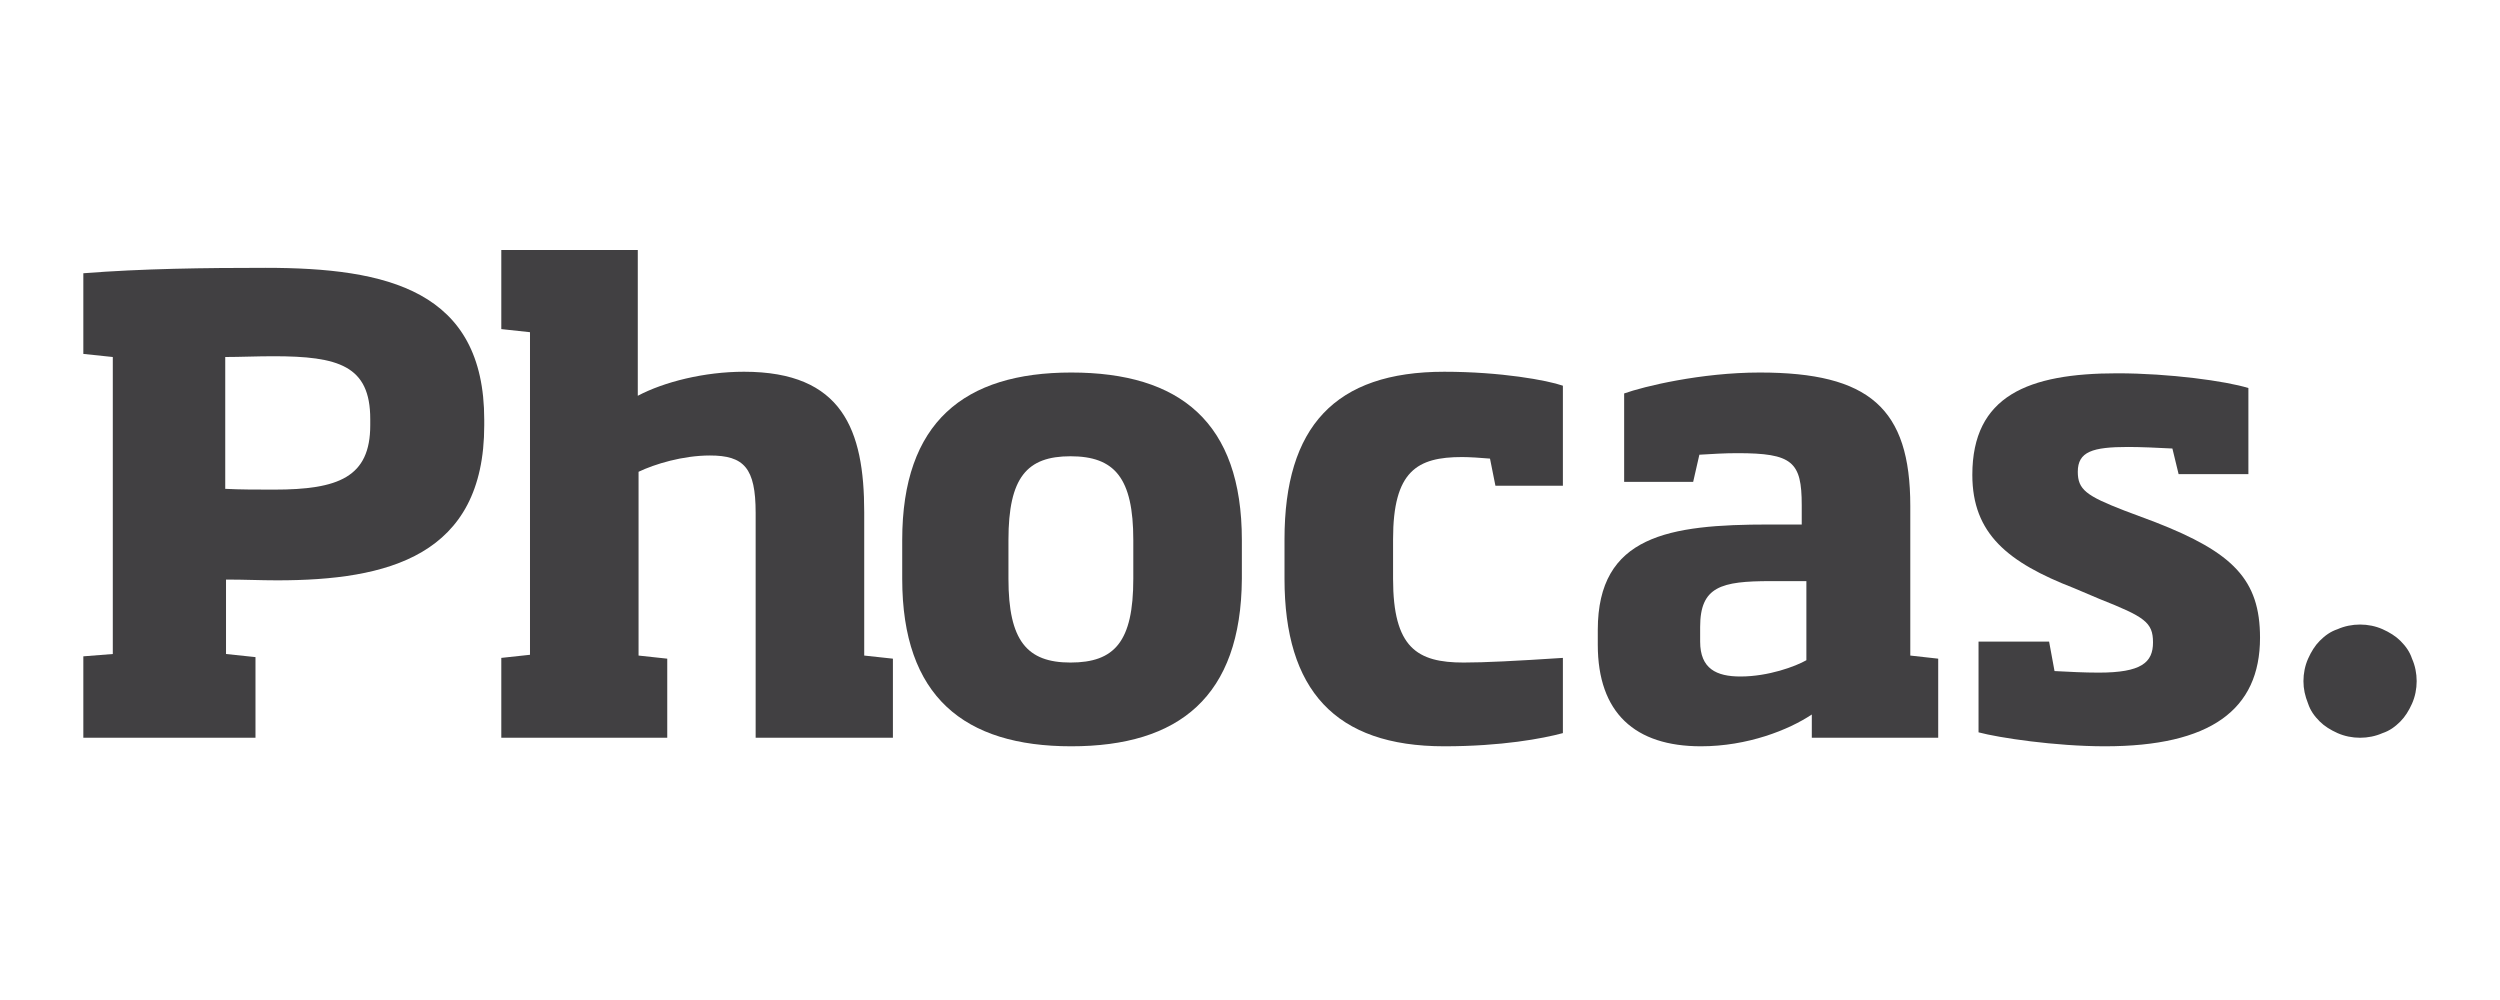 <?xml version="1.0" encoding="UTF-8"?>
<svg xmlns="http://www.w3.org/2000/svg" width="300" height="120" viewBox="0 0 300 120" fill="none">
  <g clip-path="url(#clip0_32_153)">
    <path fill-rule="evenodd" clip-rule="evenodd" d="M10 88.531V78.76L13.536 78.481V42.841L10 42.469V32.791C17.072 32.233 24.61 32.14 31.868 32.14C46.477 32.14 58.109 34.839 58.109 50.379V51.03C58.109 66.756 46.477 69.641 33.264 69.641C31.216 69.641 29.448 69.548 27.122 69.548V78.481L30.658 78.853V88.531H10ZM44.43 50.286C44.43 43.865 40.615 42.748 32.798 42.748C30.844 42.748 28.797 42.841 27.029 42.841V58.661C28.797 58.754 30.844 58.754 32.891 58.754C40.615 58.754 44.43 57.265 44.43 51.03V50.286Z" fill="#414042"></path>
    <path fill-rule="evenodd" clip-rule="evenodd" d="M90.678 88.531V61.545C90.678 56.148 89.282 54.659 85.188 54.659C81.931 54.659 78.581 55.683 76.627 56.614V78.667L80.07 79.04V88.531H60.156V78.947L63.599 78.574V39.864L60.156 39.492V30H76.534V47.494C79.698 45.819 84.536 44.609 89.282 44.609C101.1 44.609 103.706 51.589 103.706 61.452V78.667L107.149 79.04V88.531H90.678Z" fill="#414042"></path>
    <path fill-rule="evenodd" clip-rule="evenodd" d="M128.551 89.555C115.71 89.555 108.266 83.599 108.266 69.455V64.802C108.266 50.658 115.71 44.703 128.551 44.703C141.579 44.703 149.023 50.658 149.023 64.802V69.455C148.93 83.599 141.486 89.555 128.551 89.555ZM135.996 64.802C135.996 57.358 133.762 54.752 128.458 54.752C123.247 54.752 121.014 57.265 121.014 64.802V69.455C121.014 76.899 123.247 79.505 128.458 79.505C133.762 79.505 135.996 76.992 135.996 69.455V64.802Z" fill="#414042"></path>
    <path fill-rule="evenodd" clip-rule="evenodd" d="M173.31 89.555C160.189 89.555 154.141 82.762 154.141 69.455V64.709C154.141 51.217 160.189 44.61 173.31 44.61C180.103 44.61 185.686 45.633 187.547 46.285V58.289H179.451L178.8 55.032C177.776 54.939 176.288 54.846 175.45 54.846C170.053 54.846 167.168 56.521 167.168 64.709V69.455C167.168 77.737 170.053 79.505 175.636 79.505C178.149 79.505 181.871 79.319 187.547 78.947V87.973C185.128 88.624 180.196 89.555 173.31 89.555Z" fill="#414042"></path>
    <path fill-rule="evenodd" clip-rule="evenodd" d="M217.417 88.531V85.74C214.626 87.601 209.694 89.555 204.111 89.555C196.201 89.555 191.734 85.553 191.734 77.365V75.597C191.734 64.244 200.295 62.941 212.299 62.941H216.208V60.615C216.208 55.404 215.091 54.38 208.484 54.38C206.902 54.38 205.506 54.473 203.924 54.566L203.18 57.823H194.898V47.215C197.225 46.378 204.111 44.703 211.183 44.703C224.303 44.703 229.235 48.983 229.235 60.708V78.667L232.585 79.04V88.531H217.417ZM216.766 69.734H212.485C206.53 69.734 204.018 70.386 204.018 75.224V76.992C204.018 80.249 205.972 81.18 208.856 81.18C212.206 81.18 215.463 79.97 216.766 79.226V69.734Z" fill="#414042"></path>
    <path fill-rule="evenodd" clip-rule="evenodd" d="M252.592 89.555C246.636 89.555 239.844 88.531 237.424 87.88V76.992H245.892L246.543 80.528C248.311 80.621 250.079 80.715 251.848 80.715C256.965 80.715 258.361 79.505 258.361 77.085C258.361 74.666 257.338 74.015 251.941 71.874L248.87 70.572C240.96 67.501 236.68 64.058 236.68 56.986C236.68 47.494 243.38 44.796 254.081 44.796C260.315 44.796 267.108 45.726 269.807 46.564V56.893H261.432L260.688 53.822C259.013 53.729 256.779 53.636 255.384 53.636C251.103 53.636 249.335 54.194 249.335 56.614C249.335 58.754 250.359 59.498 254.918 61.266L258.64 62.662C267.946 66.291 271.203 69.548 271.203 76.527C271.203 85.181 265.247 89.555 252.592 89.555Z" fill="#414042"></path>
    <path fill-rule="evenodd" clip-rule="evenodd" d="M276.414 81.738C276.414 80.808 276.6 79.877 276.972 79.04C277.345 78.202 277.81 77.457 278.368 76.899C279.02 76.248 279.671 75.783 280.508 75.503C281.346 75.131 282.276 74.945 283.207 74.945C284.138 74.945 285.068 75.131 285.906 75.503C286.743 75.876 287.488 76.341 288.046 76.899C288.697 77.551 289.162 78.202 289.442 79.04C289.814 79.877 290 80.808 290 81.738C290 82.669 289.814 83.599 289.442 84.437C289.069 85.274 288.604 86.019 288.046 86.577C287.394 87.228 286.743 87.694 285.906 87.973C285.068 88.345 284.138 88.531 283.207 88.531C282.276 88.531 281.346 88.345 280.508 87.973C279.671 87.6 278.927 87.135 278.368 86.577C277.717 85.925 277.252 85.274 276.972 84.437C276.6 83.506 276.414 82.669 276.414 81.738Z" fill="#414042"></path>
  </g>
  <defs>
    <clipPath id="clip0_32_153">
      <rect width="280" height="59.555" fill="white" transform="translate(10 30)"></rect>
    </clipPath>
  </defs>
</svg>
